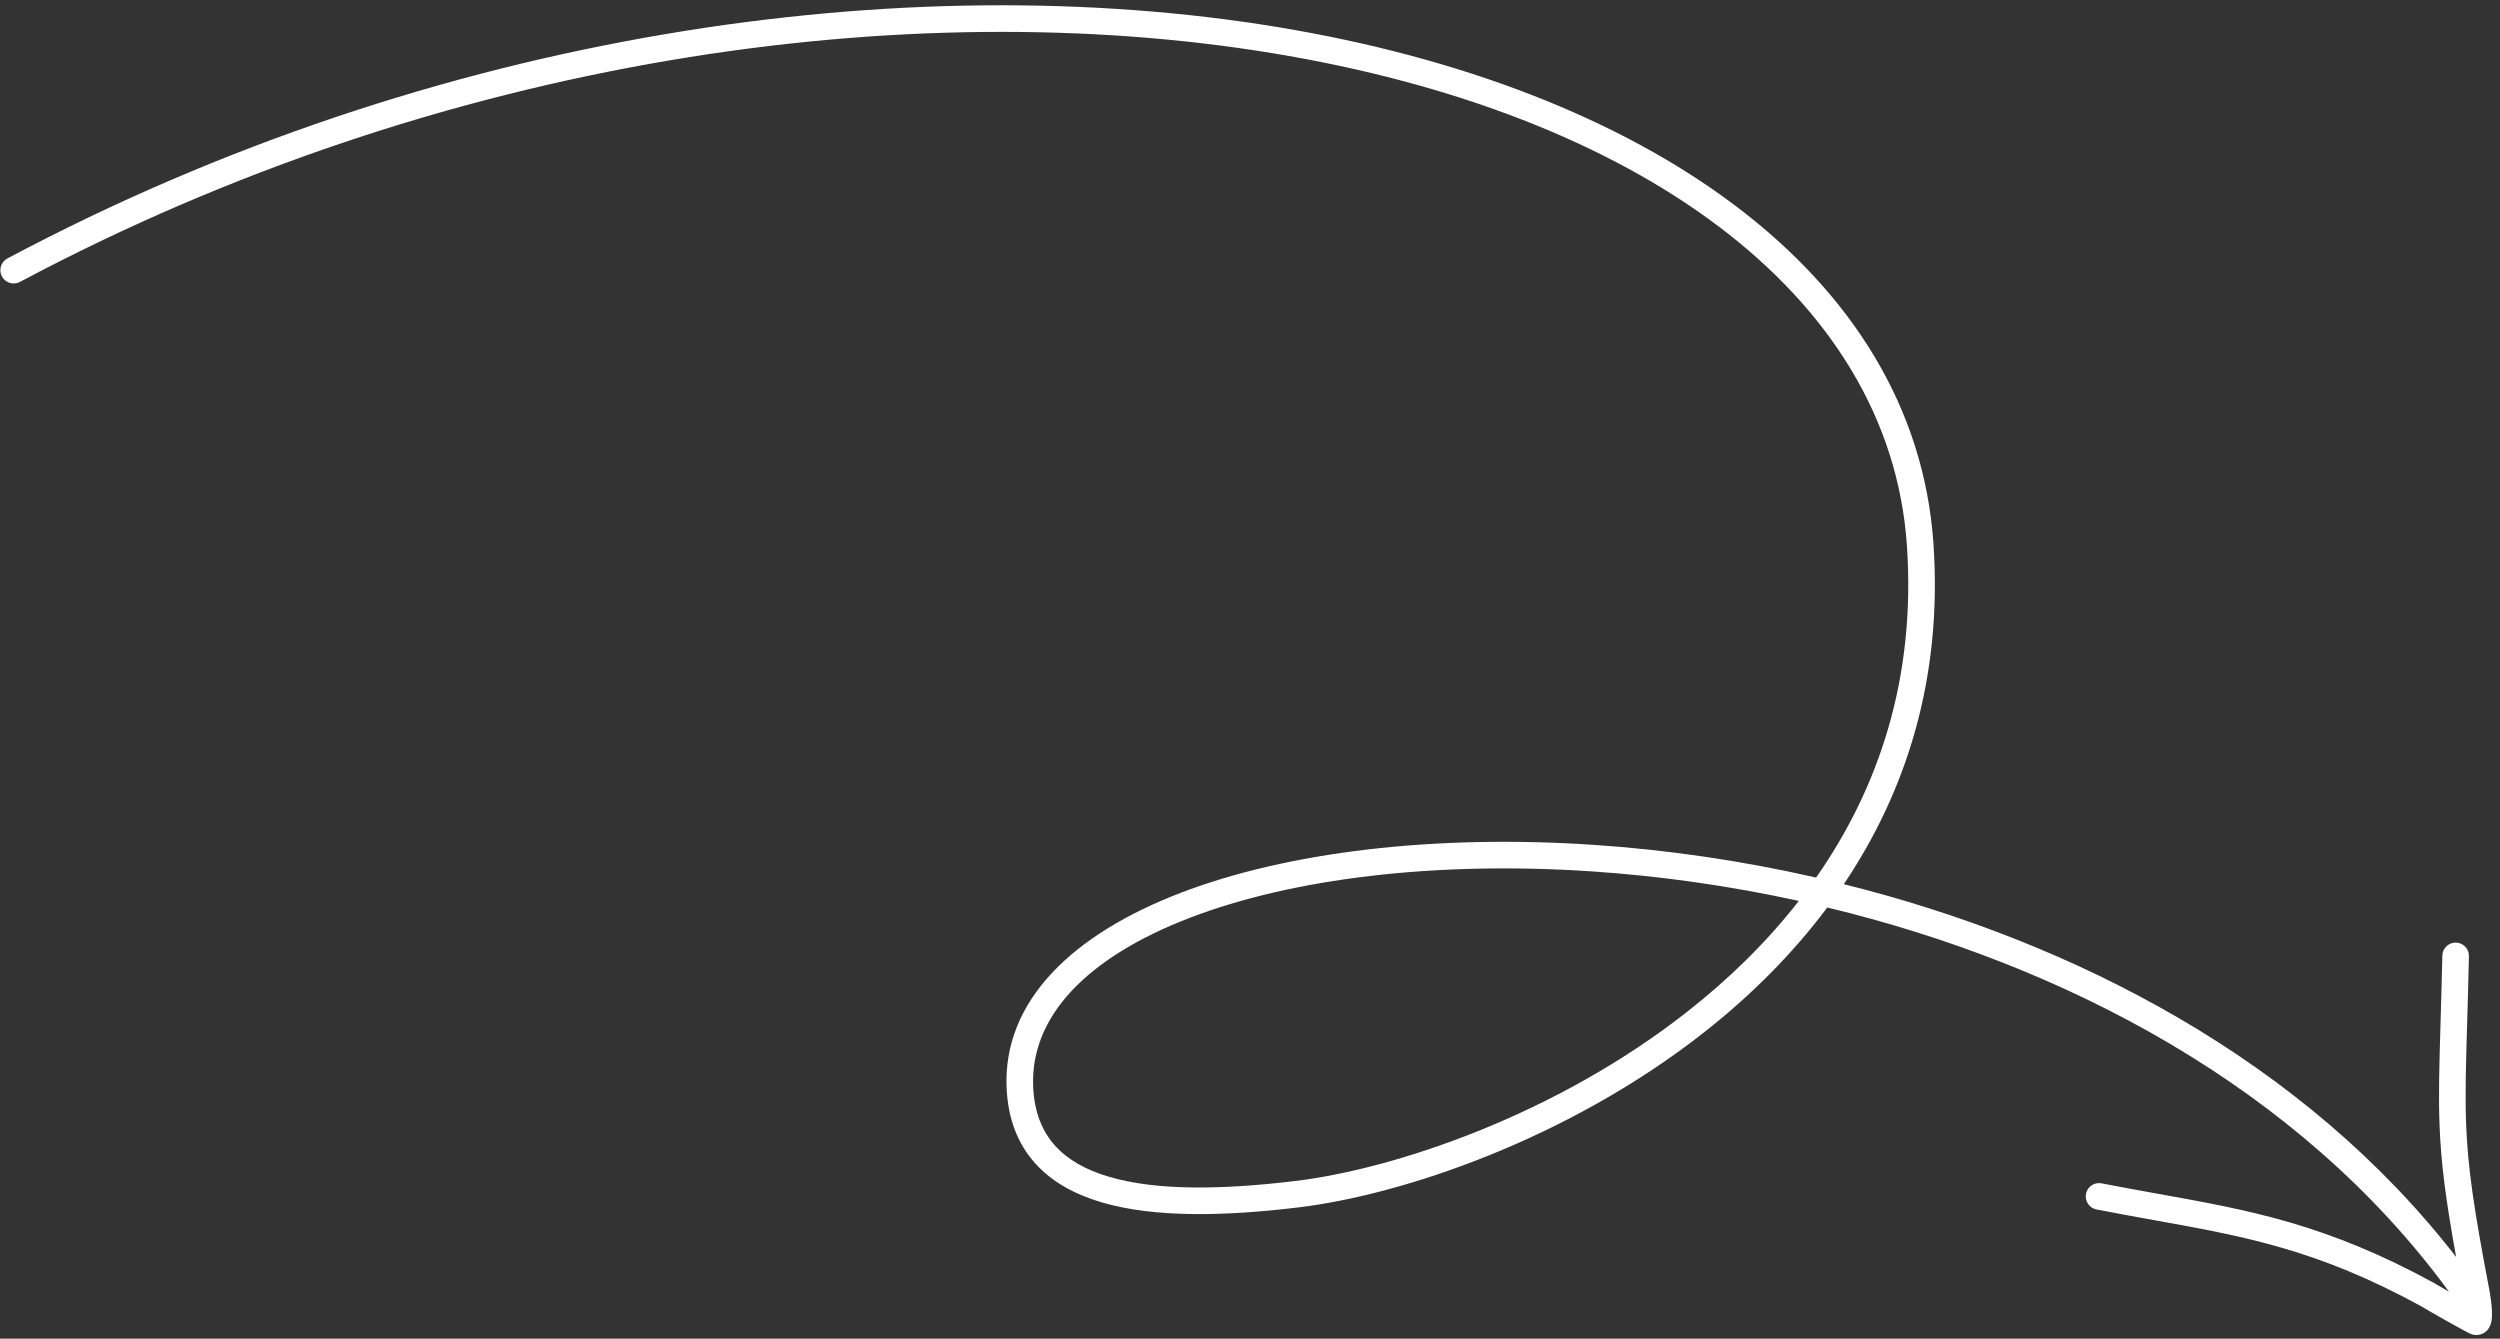 <svg width="282" height="151" viewBox="0 0 282 151" fill="none" xmlns="http://www.w3.org/2000/svg">
<rect x="0" y="0" width="282" height="151" fill="#333333" stroke="none"/>
<path fill-rule="evenodd" clip-rule="evenodd" d="M2.246 31.801C50.209 6.277 102.632 -0.715 143.497 5.992C184.527 12.726 213.16 33.062 215.101 61.541C216.125 76.552 211.881 88.95 204.858 98.989C196.398 97.059 187.958 95.852 179.829 95.304C161.839 94.09 145.221 96.088 133.142 100.727C121.167 105.326 113.067 112.8 113.549 122.8C113.715 126.246 114.817 129.034 116.741 131.192C118.647 133.33 121.26 134.739 124.272 135.626C130.248 137.385 138.158 137.194 146.441 136.198C158.142 134.791 176.818 128.544 192.186 116.473C197.317 112.442 202.092 107.751 206.117 102.364C232.843 108.813 259.366 122.627 276.241 145.699C276.025 145.575 275.82 145.457 275.633 145.35C275.383 145.205 275.167 145.08 275.001 144.982C274.918 144.932 274.85 144.892 274.797 144.86C274.77 144.844 274.749 144.831 274.733 144.821L274.715 144.809L274.709 144.805L274.658 144.772L274.606 144.744C262.413 138.071 253.758 136.517 243.49 134.672C241.426 134.302 239.296 133.919 237.06 133.481C236.247 133.322 235.459 133.852 235.3 134.665C235.14 135.478 235.67 136.266 236.483 136.425C238.785 136.876 240.954 137.266 243.038 137.641C253.241 139.478 261.407 140.948 273.123 147.352C273.503 147.59 274.754 148.308 275.913 148.962C276.544 149.317 277.175 149.669 277.671 149.938C277.917 150.072 278.138 150.189 278.311 150.278C278.365 150.306 278.419 150.333 278.47 150.358C278.499 150.372 278.527 150.385 278.553 150.398L278.559 150.401C278.601 150.42 278.748 150.49 278.908 150.533C279.18 150.606 279.512 150.622 279.857 150.508C280.195 150.396 280.438 150.195 280.599 150.006C280.884 149.671 280.981 149.297 281.02 149.116C281.109 148.708 281.108 148.241 281.091 147.862C281.055 147.055 280.911 146.079 280.77 145.347C279.029 136.287 278.368 131.616 278.182 126.895C278.052 123.624 278.149 120.339 278.29 115.557L278.29 115.557C278.355 113.356 278.43 110.838 278.495 107.858C278.514 107.03 277.857 106.343 277.029 106.325C276.201 106.307 275.514 106.963 275.496 107.792C275.432 110.675 275.36 113.146 275.295 115.331L275.295 115.342C275.152 120.2 275.05 123.635 275.184 127.013C275.348 131.16 275.863 135.236 277.051 141.787C259.869 119.618 234.005 106.221 207.983 99.734C214.944 89.39 219.139 76.662 218.095 61.337C216.002 30.641 185.351 9.821 143.983 3.032C102.45 -3.785 49.362 3.329 0.837 29.152C0.106 29.541 -0.172 30.45 0.218 31.181C0.607 31.912 1.515 32.19 2.246 31.801ZM179.627 98.297C187.213 98.809 195.054 99.902 202.909 101.625C199.234 106.339 194.944 110.492 190.333 114.114C175.428 125.821 157.278 131.873 146.083 133.219C137.869 134.207 130.475 134.325 125.119 132.748C122.465 131.966 120.406 130.795 118.98 129.196C117.572 127.616 116.683 125.509 116.545 122.655C116.162 114.699 122.558 108.006 134.217 103.528C145.773 99.09 161.927 97.103 179.627 98.297Z" fill="white"/>
</svg>
